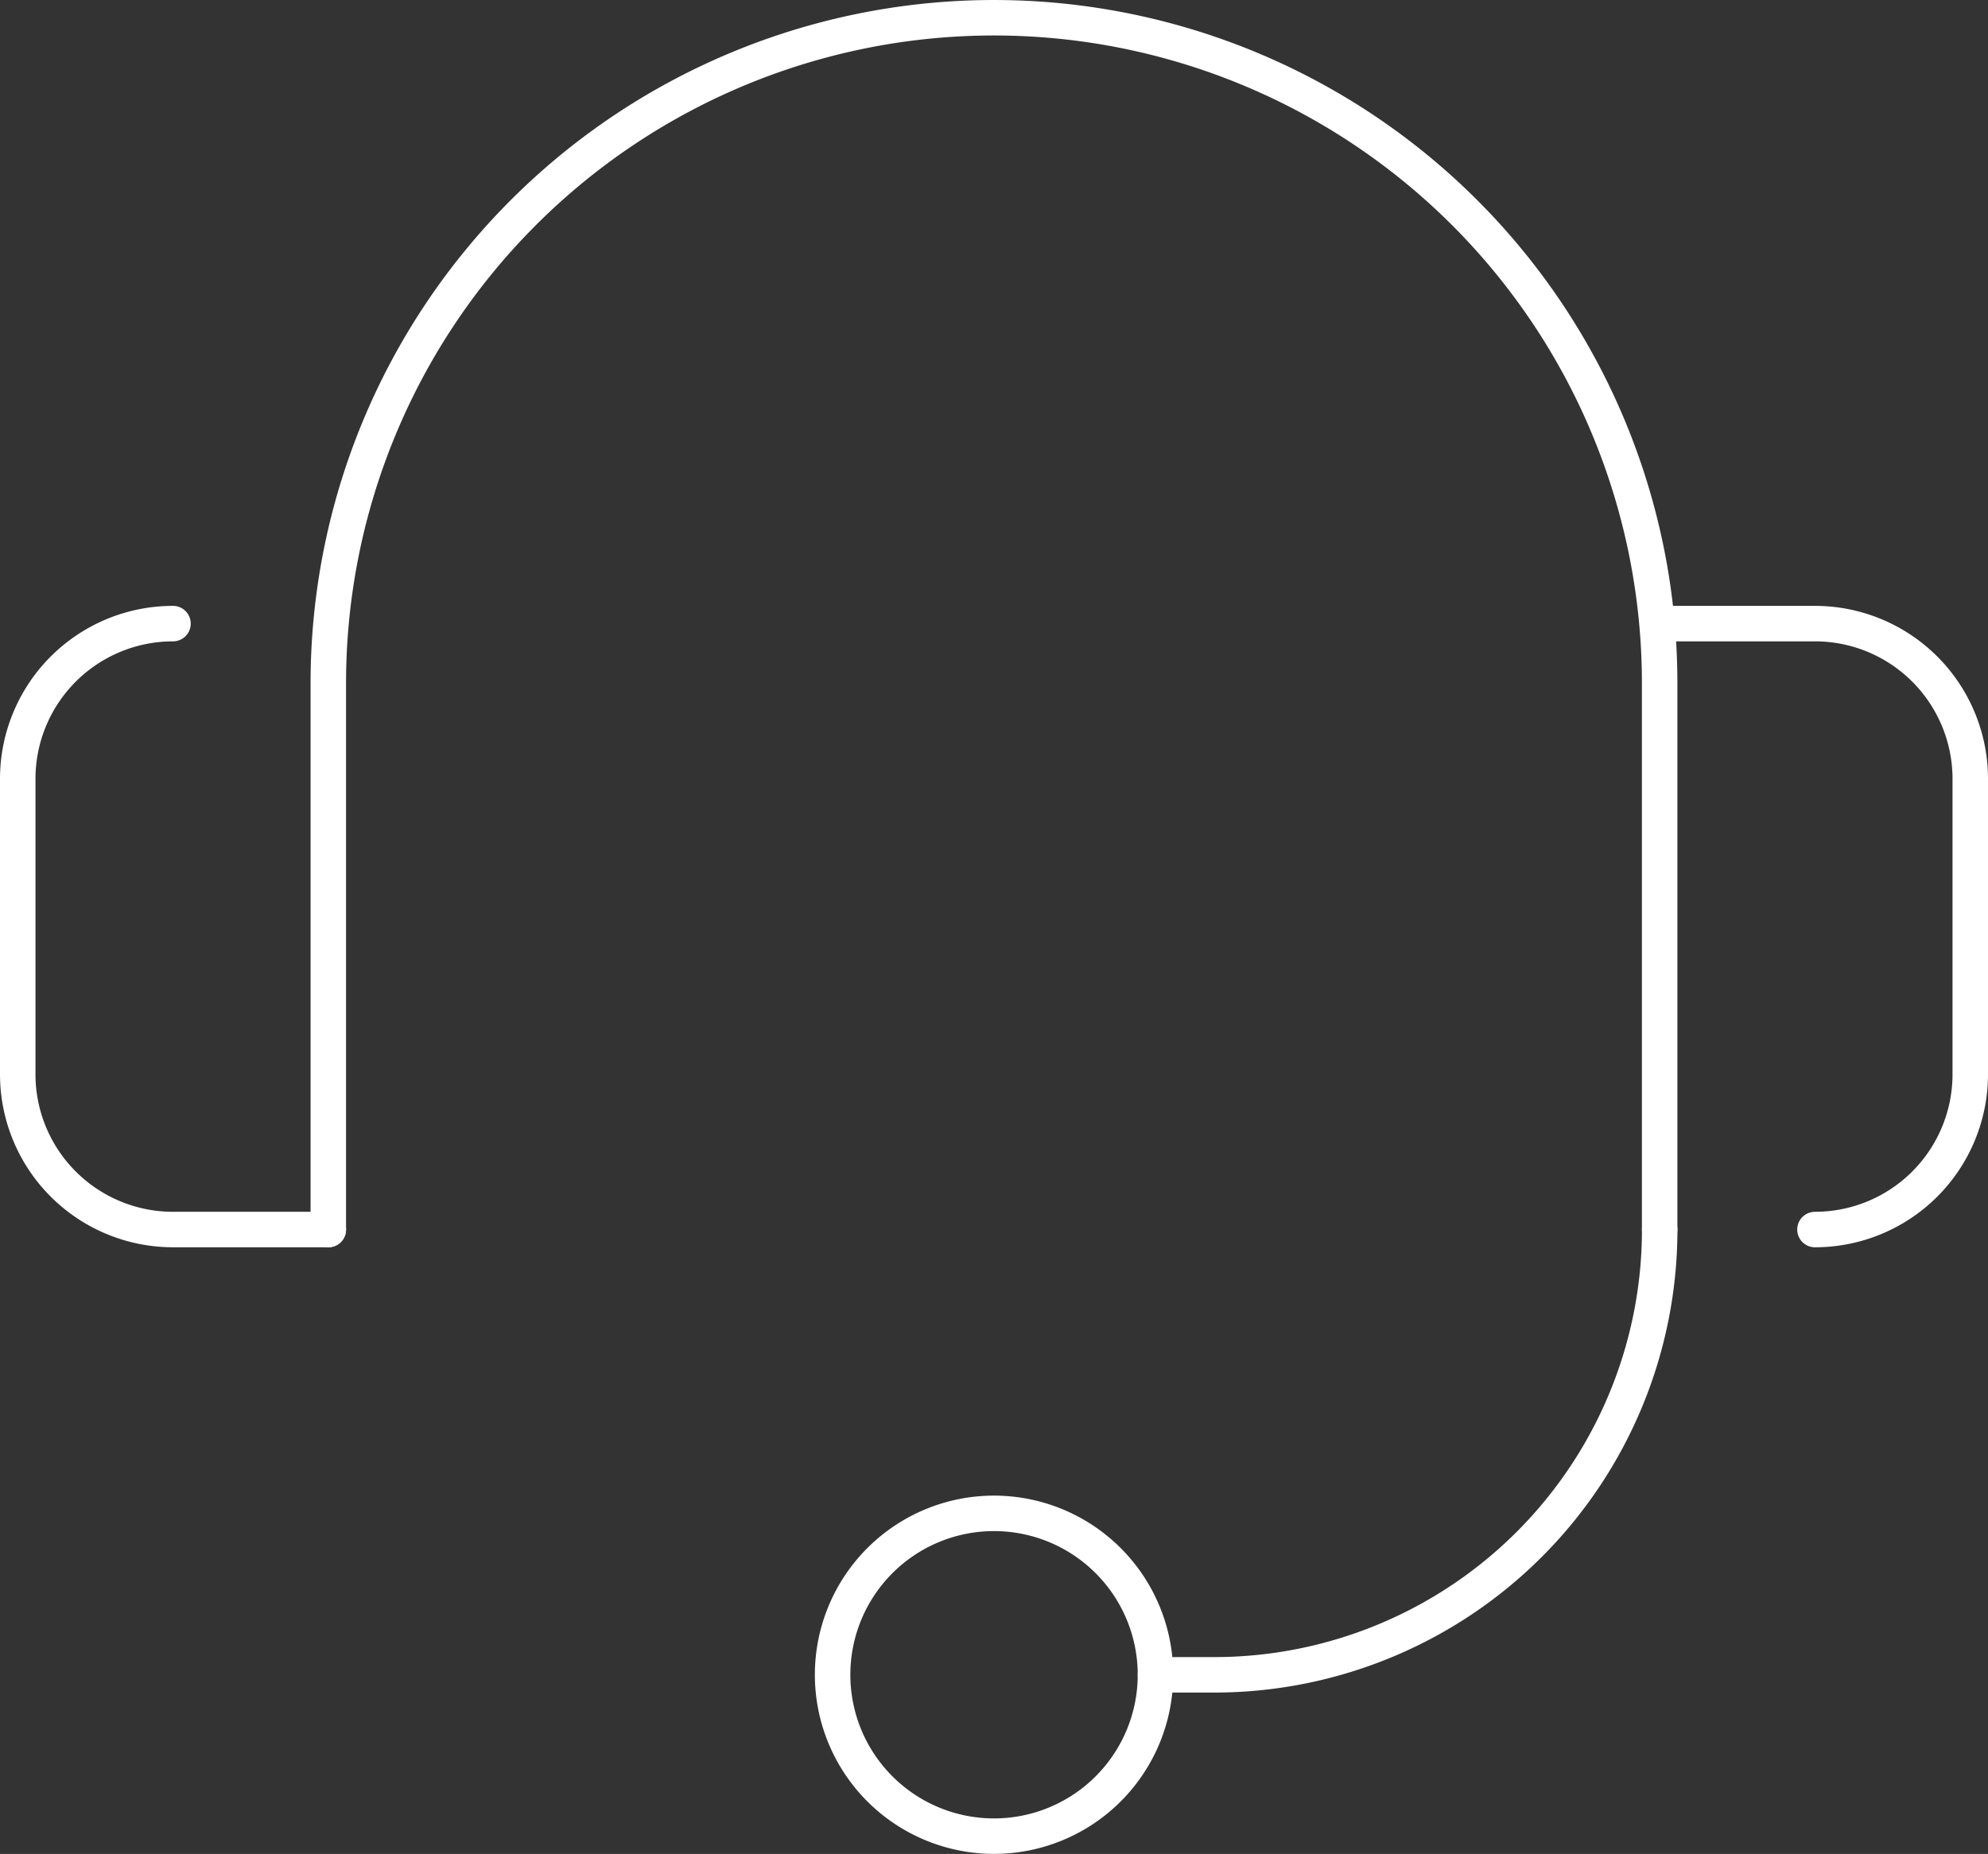 <svg xmlns="http://www.w3.org/2000/svg" width="84.049" height="78.398" viewBox="0 0 84.049 78.398">
  <rect x="0" y="0" width="84.049" height="78.398" fill="#333333" stroke="none"/>
  <g id="グループ_1602" data-name="グループ 1602" transform="translate(-0.596 -0.596)">
    <g id="グループ_1566" data-name="グループ 1566" transform="translate(1.346 1.346)">
      <path id="パス_5717" data-name="パス 5717" d="M65.7,52.179V29.08a28.143,28.143,0,1,0-56.287,0v23.1" transform="translate(3.717 -0.936)" fill="none" stroke="#fff" stroke-linecap="round" stroke-linejoin="round" stroke-width="1.5"/>
      <path id="パス_5718" data-name="パス 5718" d="M31.99,52.849h2.488A18.832,18.832,0,0,0,53.308,34.02" transform="translate(16.111 17.225)" fill="none" stroke="#fff" stroke-linecap="round" stroke-linejoin="round" stroke-width="1.5"/>
      <path id="パス_5719" data-name="パス 5719" d="M36.828,48.594A6.825,6.825,0,1,1,30,41.768,6.826,6.826,0,0,1,36.828,48.594Z" transform="translate(11.273 21.478)" fill="none" stroke="#fff" stroke-linecap="round" stroke-linejoin="round" stroke-width="1.5"/>
      <path id="パス_5724" data-name="パス 5724" d="M45.752,17.477h6.566a6.566,6.566,0,0,1,6.566,6.566V36.535A6.566,6.566,0,0,1,52.318,43.1" transform="translate(23.665 8.144)" fill="none" stroke="#fff" stroke-linecap="round" stroke-linejoin="round" stroke-width="1.5"/>
      <path id="パス_5725" data-name="パス 5725" d="M7.5,17.477h0A6.566,6.566,0,0,0,.936,24.043V36.535A6.566,6.566,0,0,0,7.5,43.1h6.566" transform="translate(-0.936 8.144)" fill="none" stroke="#fff" stroke-linecap="round" stroke-linejoin="round" stroke-width="1.5"/>
    </g>
  </g>
</svg>
